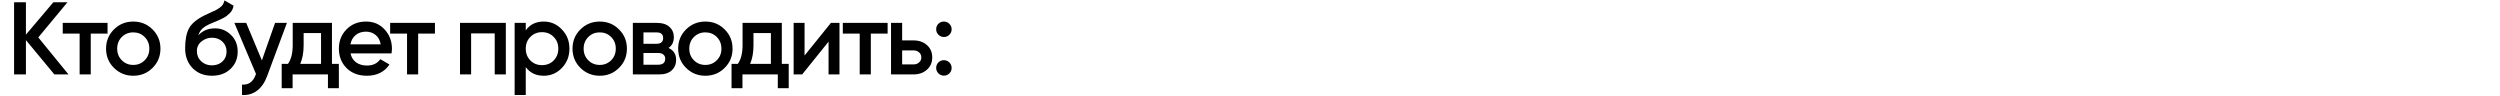<?xml version="1.0" encoding="UTF-8"?> <svg xmlns="http://www.w3.org/2000/svg" width="2184" height="84" viewBox="0 0 2184 84" fill="none"> <path d="M59.82 65H47.49L22.65 35.03V65H12.3V2H22.65V30.26L46.59 2H58.92L33.45 32.69L59.82 65ZM93.954 20V29.36H79.284V65H69.564V29.36H54.804V20H93.954ZM116.413 66.17C109.813 66.17 104.203 63.89 99.583 59.33C94.963 54.77 92.653 49.16 92.653 42.5C92.653 35.84 94.963 30.23 99.583 25.67C104.203 21.11 109.813 18.83 116.413 18.83C123.073 18.83 128.683 21.11 133.243 25.67C137.863 30.23 140.173 35.84 140.173 42.5C140.173 49.16 137.863 54.77 133.243 59.33C128.683 63.89 123.073 66.17 116.413 66.17ZM106.423 52.67C109.123 55.37 112.453 56.72 116.413 56.72C120.373 56.72 123.703 55.37 126.403 52.67C129.103 49.97 130.453 46.58 130.453 42.5C130.453 38.42 129.103 35.03 126.403 32.33C123.703 29.63 120.373 28.28 116.413 28.28C112.453 28.28 109.123 29.63 106.423 32.33C103.723 35.03 102.373 38.42 102.373 42.5C102.373 46.58 103.723 49.97 106.423 52.67ZM185.142 66.17C178.242 66.17 172.602 63.95 168.222 59.51C163.902 55.01 161.742 49.28 161.742 42.32C161.742 34.7 162.882 28.82 165.162 24.68C167.442 20.48 172.062 16.67 179.022 13.25C180.162 12.71 181.842 11.93 184.062 10.91C186.342 9.89 187.902 9.17 188.742 8.75C189.582 8.27 190.632 7.61 191.892 6.77C193.152 5.87 194.082 4.94 194.682 3.98C195.282 2.96 195.762 1.76 196.122 0.38L204.042 4.97C203.802 6.29 203.412 7.52 202.872 8.66C202.332 9.74 201.552 10.76 200.532 11.72C199.512 12.68 198.612 13.46 197.832 14.06C197.112 14.66 195.882 15.38 194.142 16.22C192.402 17.06 191.112 17.66 190.272 18.02C189.492 18.38 187.992 19.01 185.772 19.91C181.812 21.47 178.902 23.09 177.042 24.77C175.242 26.39 173.982 28.43 173.262 30.89C176.862 26.81 181.752 24.77 187.932 24.77C193.212 24.77 197.802 26.66 201.702 30.44C205.662 34.22 207.642 39.11 207.642 45.11C207.642 51.23 205.542 56.27 201.342 60.23C197.202 64.19 191.802 66.17 185.142 66.17ZM185.052 57.08C188.832 57.08 191.922 55.97 194.322 53.75C196.722 51.47 197.922 48.59 197.922 45.11C197.922 41.57 196.722 38.66 194.322 36.38C191.982 34.1 188.922 32.96 185.142 32.96C181.782 32.96 178.752 34.04 176.052 36.2C173.352 38.3 172.002 41.12 172.002 44.66C172.002 48.26 173.262 51.23 175.782 53.57C178.302 55.91 181.392 57.08 185.052 57.08ZM240.299 20H250.649L233.369 66.44C231.269 72.14 228.329 76.4 224.549 79.22C220.769 82.04 216.389 83.3 211.409 83V73.91C214.469 74.09 216.929 73.46 218.789 72.02C220.709 70.64 222.239 68.39 223.379 65.27L223.649 64.64L204.749 20H215.099L228.779 52.76L240.299 20ZM290.002 55.82H296.032V77.06H286.492V65H255.622V77.06H246.082V55.82H251.572C254.332 51.92 255.712 46.49 255.712 39.53V20H290.002V55.82ZM262.282 55.82H280.462V28.91H265.252V39.53C265.252 45.95 264.262 51.38 262.282 55.82ZM306.22 46.64C306.94 50.06 308.59 52.7 311.17 54.56C313.75 56.36 316.9 57.26 320.62 57.26C325.78 57.26 329.65 55.4 332.23 51.68L340.24 56.36C335.8 62.9 329.23 66.17 320.53 66.17C313.21 66.17 307.3 63.95 302.8 59.51C298.3 55.01 296.05 49.34 296.05 42.5C296.05 35.78 298.27 30.17 302.71 25.67C307.15 21.11 312.85 18.83 319.81 18.83C326.41 18.83 331.81 21.14 336.01 25.76C340.27 30.38 342.4 35.99 342.4 42.59C342.4 43.61 342.28 44.96 342.04 46.64H306.22ZM306.13 38.72H332.59C331.93 35.06 330.4 32.3 328 30.44C325.66 28.58 322.9 27.65 319.72 27.65C316.12 27.65 313.12 28.64 310.72 30.62C308.32 32.6 306.79 35.3 306.13 38.72ZM379.975 20V29.36H365.305V65H355.585V29.36H340.825V20H379.975ZM441.902 20V65H432.182V29.18H411.572V65H401.852V20H441.902ZM475.05 18.83C481.23 18.83 486.51 21.14 490.89 25.76C495.27 30.32 497.46 35.9 497.46 42.5C497.46 49.16 495.27 54.77 490.89 59.33C486.51 63.89 481.23 66.17 475.05 66.17C468.21 66.17 462.96 63.65 459.3 58.61V83H449.58V20H459.3V26.48C462.96 21.38 468.21 18.83 475.05 18.83ZM463.35 52.85C466.05 55.55 469.44 56.9 473.52 56.9C477.6 56.9 480.99 55.55 483.69 52.85C486.39 50.09 487.74 46.64 487.74 42.5C487.74 38.36 486.39 34.94 483.69 32.24C480.99 29.48 477.6 28.1 473.52 28.1C469.44 28.1 466.05 29.48 463.35 32.24C460.65 34.94 459.3 38.36 459.3 42.5C459.3 46.64 460.65 50.09 463.35 52.85ZM523.909 66.17C517.309 66.17 511.699 63.89 507.079 59.33C502.459 54.77 500.149 49.16 500.149 42.5C500.149 35.84 502.459 30.23 507.079 25.67C511.699 21.11 517.309 18.83 523.909 18.83C530.569 18.83 536.179 21.11 540.739 25.67C545.359 30.23 547.669 35.84 547.669 42.5C547.669 49.16 545.359 54.77 540.739 59.33C536.179 63.89 530.569 66.17 523.909 66.17ZM513.919 52.67C516.619 55.37 519.949 56.72 523.909 56.72C527.869 56.72 531.199 55.37 533.899 52.67C536.599 49.97 537.949 46.58 537.949 42.5C537.949 38.42 536.599 35.03 533.899 32.33C531.199 29.63 527.869 28.28 523.909 28.28C519.949 28.28 516.619 29.63 513.919 32.33C511.219 35.03 509.869 38.42 509.869 42.5C509.869 46.58 511.219 49.97 513.919 52.67ZM583.998 41.87C588.438 43.91 590.658 47.36 590.658 52.22C590.658 56 589.368 59.09 586.788 61.49C584.268 63.83 580.638 65 575.898 65H552.858V20H574.098C578.718 20 582.288 21.17 584.808 23.51C587.388 25.79 588.678 28.76 588.678 32.42C588.678 36.68 587.118 39.83 583.998 41.87ZM573.378 28.28H562.128V38.27H573.378C577.338 38.27 579.318 36.59 579.318 33.23C579.318 29.93 577.338 28.28 573.378 28.28ZM574.998 56.54C579.078 56.54 581.118 54.77 581.118 51.23C581.118 49.67 580.578 48.47 579.498 47.63C578.418 46.73 576.918 46.28 574.998 46.28H562.128V56.54H574.998ZM616.201 66.17C609.601 66.17 603.991 63.89 599.371 59.33C594.751 54.77 592.441 49.16 592.441 42.5C592.441 35.84 594.751 30.23 599.371 25.67C603.991 21.11 609.601 18.83 616.201 18.83C622.861 18.83 628.471 21.11 633.031 25.67C637.651 30.23 639.961 35.84 639.961 42.5C639.961 49.16 637.651 54.77 633.031 59.33C628.471 63.89 622.861 66.17 616.201 66.17ZM606.211 52.67C608.911 55.37 612.241 56.72 616.201 56.72C620.161 56.72 623.491 55.37 626.191 52.67C628.891 49.97 630.241 46.58 630.241 42.5C630.241 38.42 628.891 35.03 626.191 32.33C623.491 29.63 620.161 28.28 616.201 28.28C612.241 28.28 608.911 29.63 606.211 32.33C603.511 35.03 602.161 38.42 602.161 42.5C602.161 46.58 603.511 49.97 606.211 52.67ZM682.993 55.82H689.023V77.06H679.483V65H648.613V77.06H639.073V55.82H644.563C647.323 51.92 648.703 46.49 648.703 39.53V20H682.993V55.82ZM655.273 55.82H673.453V28.91H658.243V39.53C658.243 45.95 657.253 51.38 655.273 55.82ZM725.898 20H733.368V65H723.828V36.38L700.788 65H693.318V20H702.858V48.53L725.898 20ZM775.426 20V29.36H760.756V65H751.036V29.36H736.276V20H775.426ZM798.023 35.3C802.823 35.3 806.753 36.68 809.813 39.44C812.873 42.14 814.403 45.71 814.403 50.15C814.403 54.53 812.873 58.1 809.813 60.86C806.753 63.62 802.823 65 798.023 65H778.403V20H788.123V35.3H798.023ZM798.113 56.27C800.033 56.27 801.623 55.7 802.883 54.56C804.203 53.42 804.863 51.95 804.863 50.15C804.863 48.29 804.203 46.82 802.883 45.74C801.623 44.6 800.033 44.03 798.113 44.03H788.123V56.27H798.113ZM829.368 30.35C828.048 31.67 826.458 32.33 824.598 32.33C822.738 32.33 821.148 31.67 819.828 30.35C818.508 29.03 817.848 27.44 817.848 25.58C817.848 23.66 818.478 22.07 819.738 20.81C821.058 19.49 822.678 18.83 824.598 18.83C826.458 18.83 828.048 19.49 829.368 20.81C830.688 22.13 831.348 23.72 831.348 25.58C831.348 27.44 830.688 29.03 829.368 30.35ZM829.368 64.1C828.048 65.42 826.458 66.08 824.598 66.08C822.738 66.08 821.148 65.42 819.828 64.1C818.508 62.78 817.848 61.19 817.848 59.33C817.848 57.47 818.478 55.88 819.738 54.56C821.058 53.24 822.678 52.58 824.598 52.58C826.458 52.58 828.048 53.24 829.368 54.56C830.688 55.88 831.348 57.47 831.348 59.33C831.348 61.19 830.688 62.78 829.368 64.1Z" fill="black"></path> </svg> 